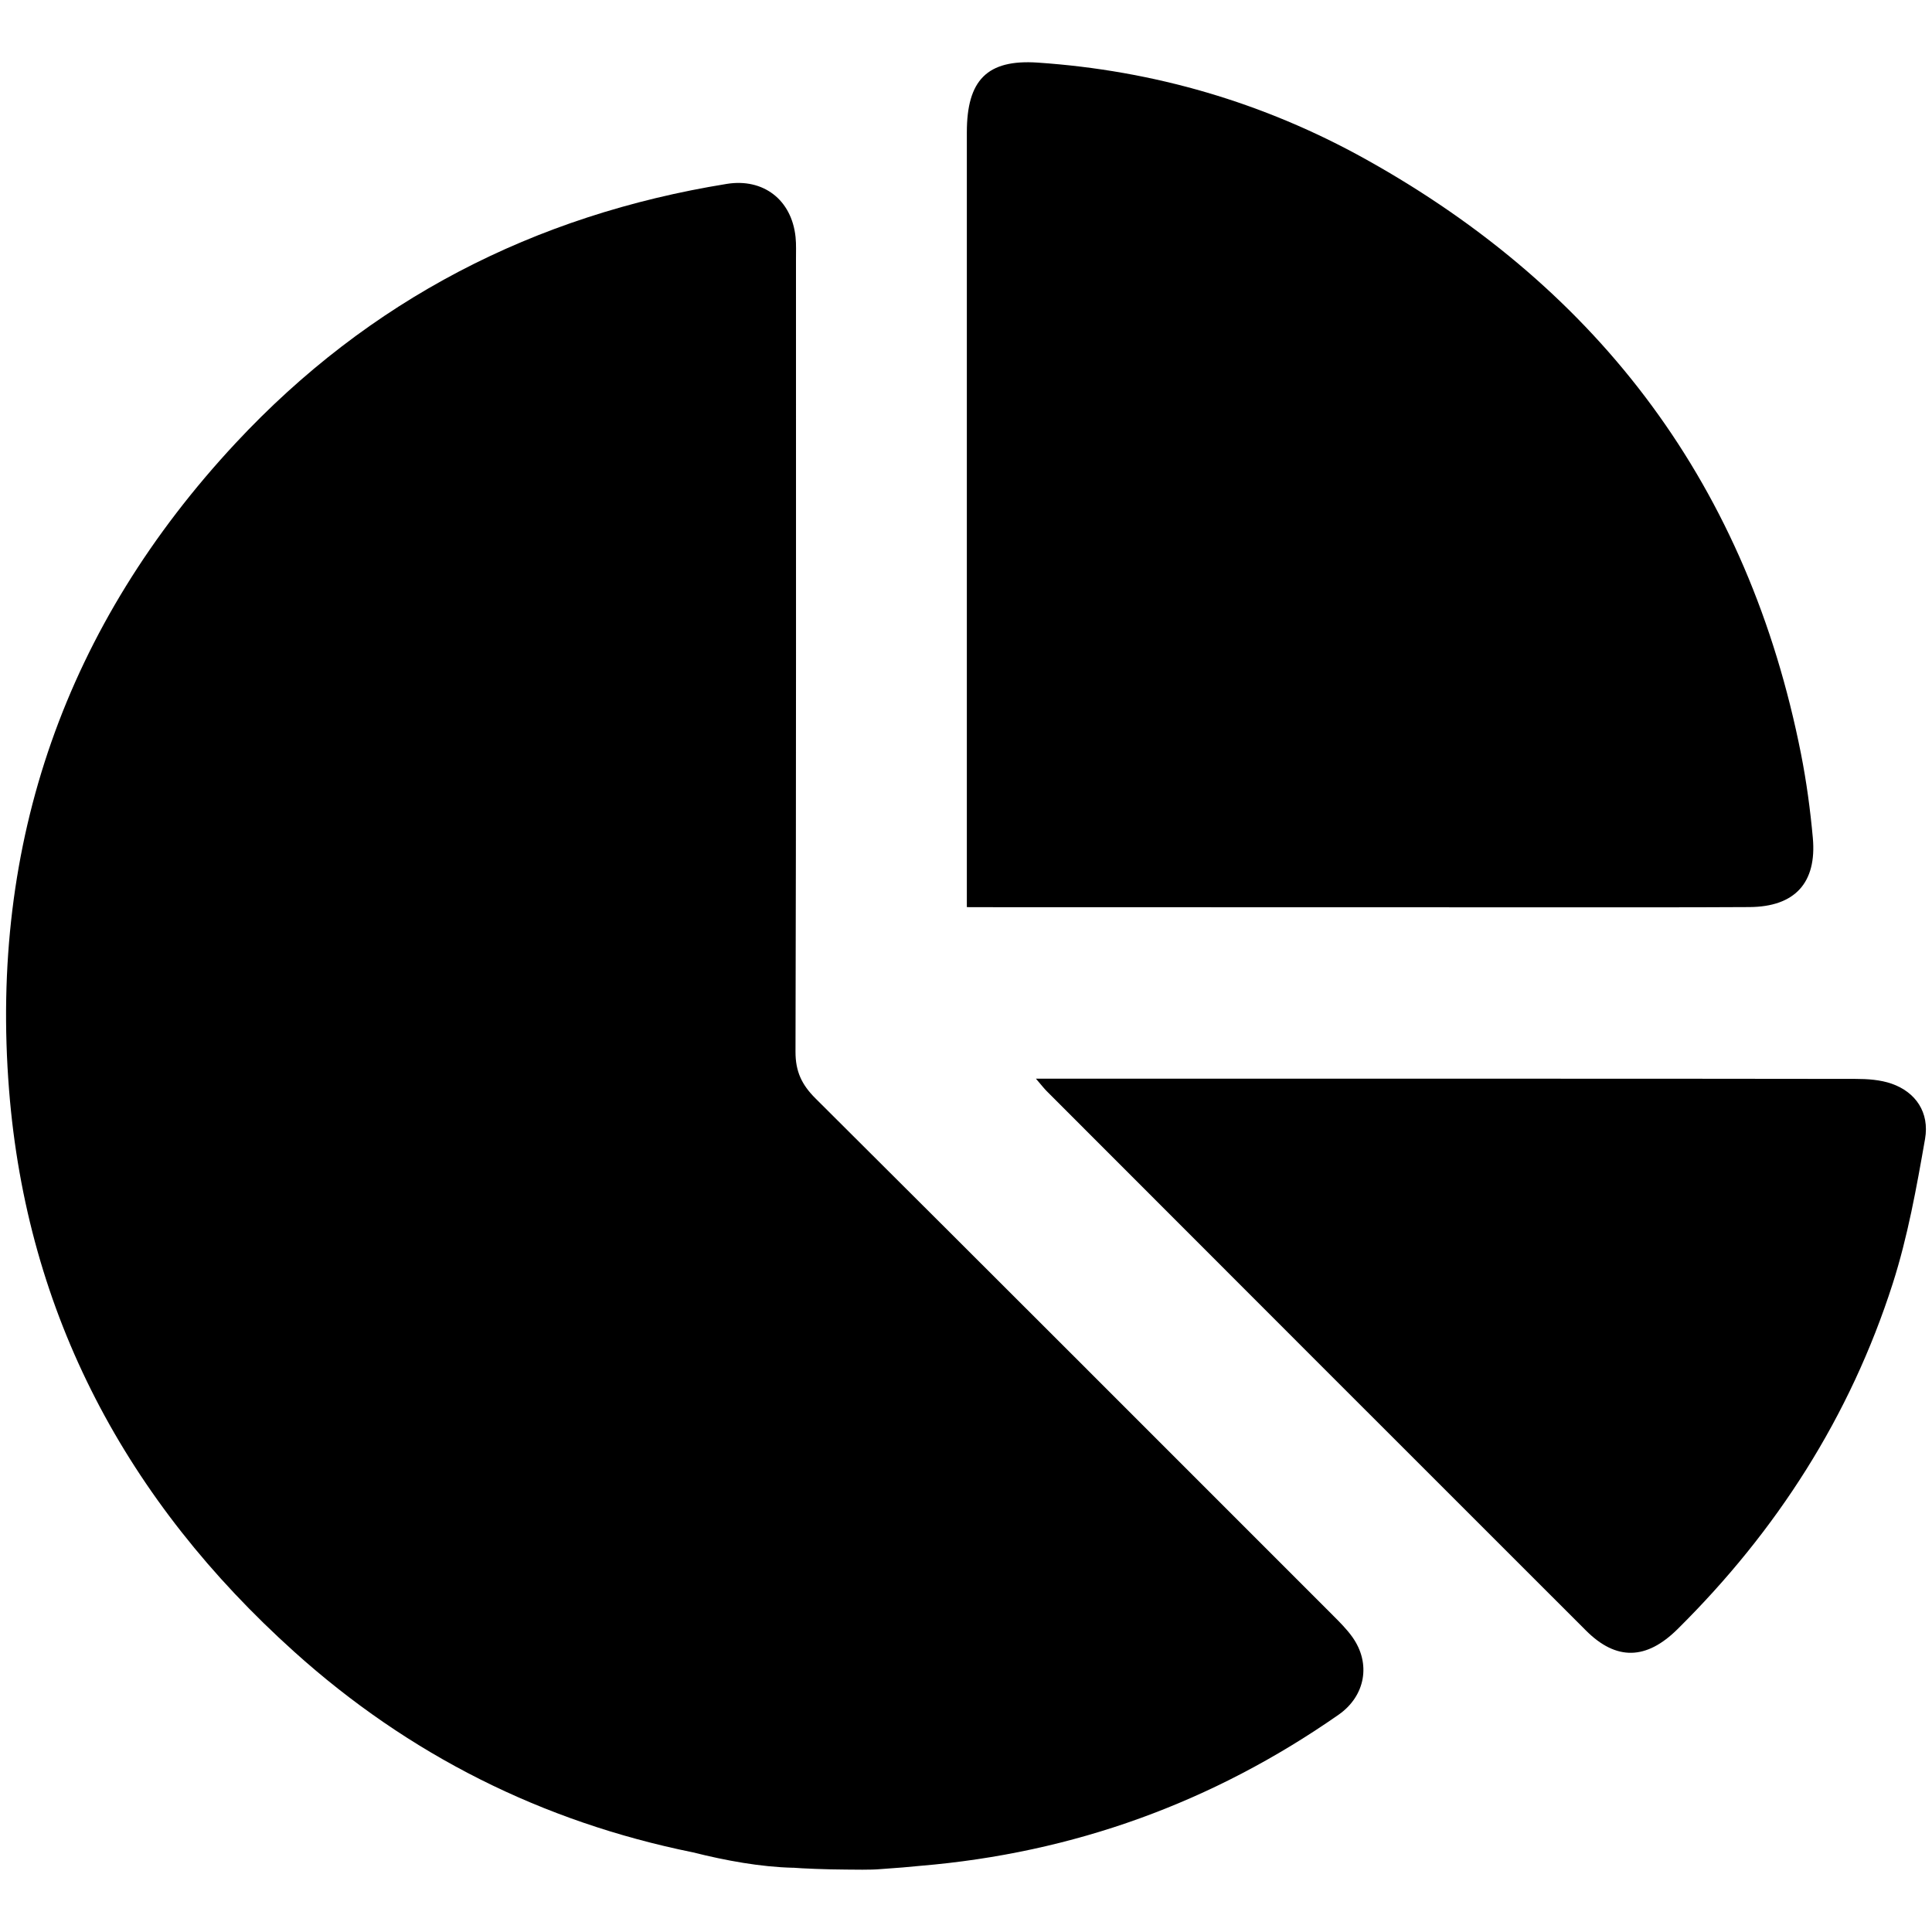 <!-- Generated by IcoMoon.io -->
<svg version="1.1" xmlns="http://www.w3.org/2000/svg" width="32" height="32" viewBox="0 0 32 32">
<title>fas-fa-chart-pie</title>
<path d="M13.136 30.936c-0.538-0.013-1.112-0.118-1.658-0.255-2.502-0.508-4.707-1.615-6.605-3.323-2.771-2.493-4.429-5.581-4.723-9.306-0.324-4.099 0.943-7.699 3.755-10.715 2.207-2.367 4.94-3.775 8.132-4.291 0.605-0.098 1.076 0.262 1.14 0.881 0.013 0.124 0.006 0.251 0.007 0.376 0 4.372 0.004 8.744-0.008 13.116-0.001 0.328 0.104 0.547 0.328 0.771 2.863 2.851 5.719 5.71 8.576 8.568 0.113 0.113 0.227 0.227 0.319 0.356 0.314 0.44 0.216 0.978-0.229 1.288-2.084 1.454-4.393 2.29-6.927 2.502-0.13 0.014-0.434 0.040-0.654 0.054-0.175 0.016-0.449 0.008-0.57 0.008-0.328-0.001-0.748-0.019-0.883-0.031z"></path>
<path d="M16.014 15.024c0-0.164 0-0.286 0-0.409 0-4.141 0-8.282 0-12.423 0-0.861 0.332-1.212 1.174-1.155 1.925 0.13 3.743 0.661 5.428 1.598 3.911 2.176 6.344 5.448 7.215 9.855 0.090 0.457 0.153 0.922 0.195 1.386 0.068 0.748-0.299 1.143-1.048 1.148-1.084 0.006-2.168 0.004-3.251 0.004-3.080-0.001-6.16-0.001-9.24-0.002-0.144-0.001-0.289-0.001-0.472-0.001z"></path>
<path d="M17.158 17.866c0.971 0 1.861 0 2.751 0 3.607 0.001 7.214-0.001 10.821 0.004 0.202 0 0.415 0.014 0.603 0.080 0.396 0.139 0.628 0.475 0.552 0.914-0.141 0.806-0.287 1.62-0.536 2.398-0.706 2.2-1.922 4.097-3.564 5.722-0.513 0.508-1.011 0.528-1.516 0.023-2.98-2.977-5.957-5.956-8.934-8.936-0.045-0.045-0.084-0.098-0.177-0.205z"></path>
</svg>
